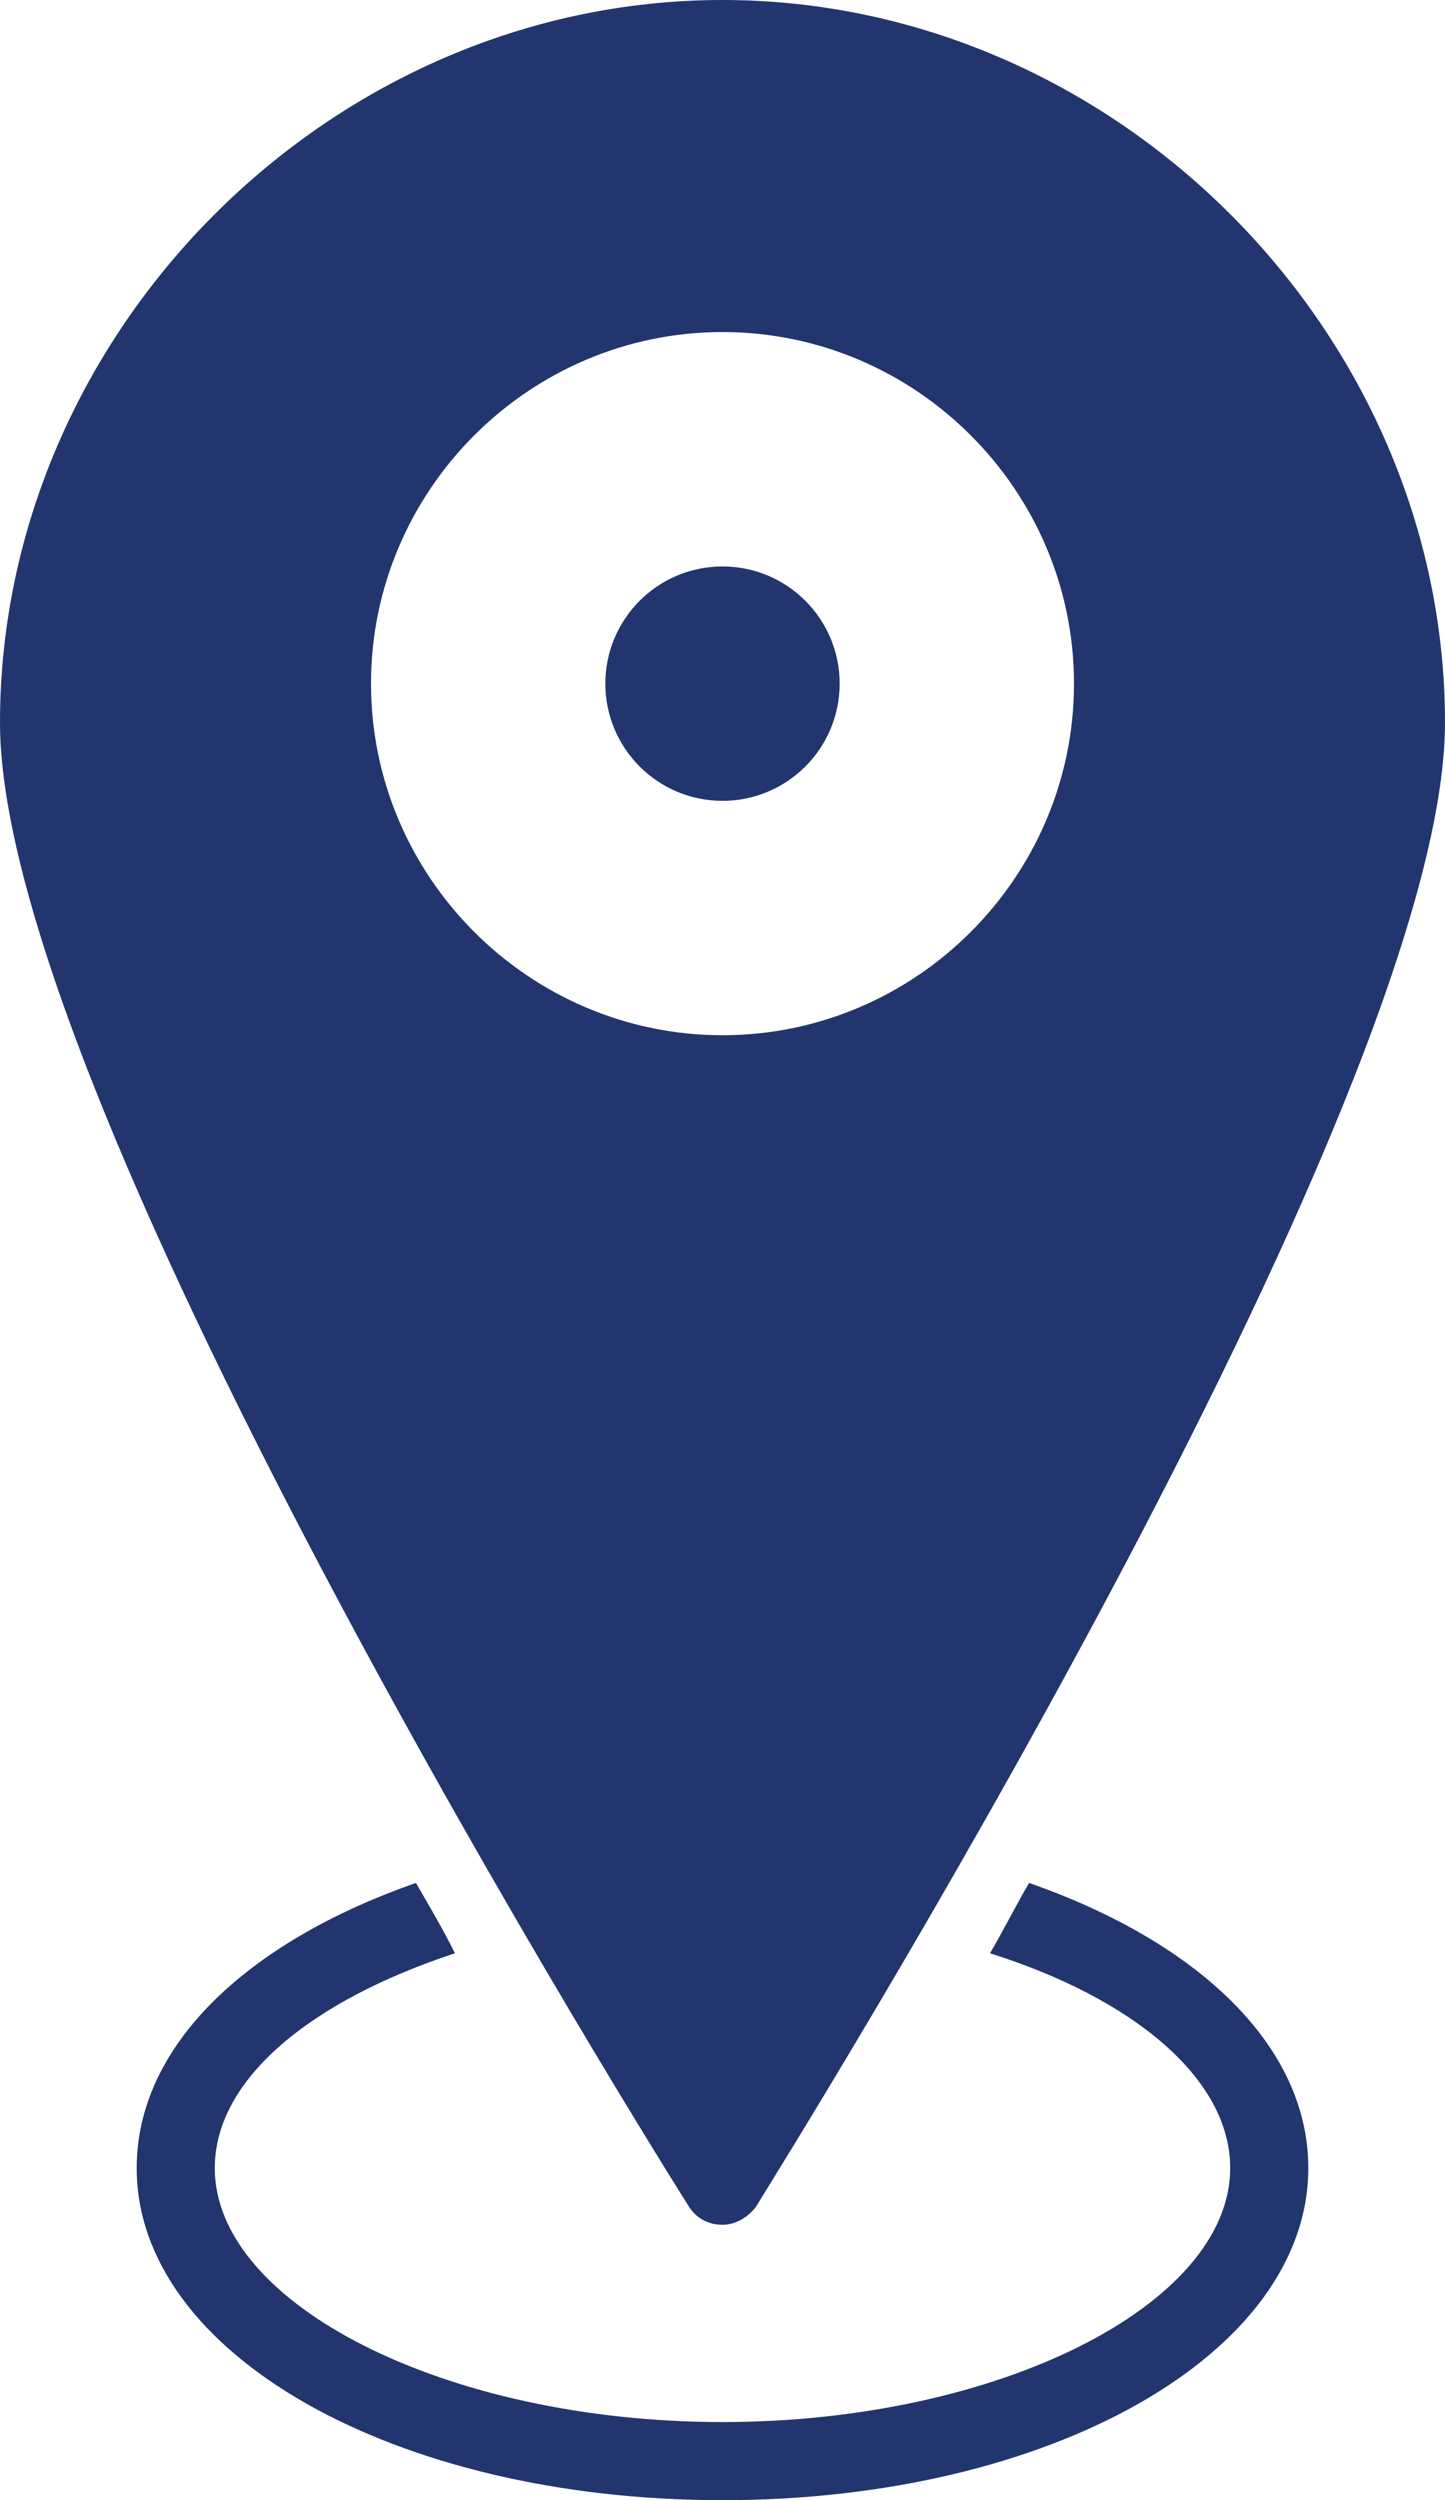 <?xml version="1.0" encoding="UTF-8" standalone="no"?><svg xmlns="http://www.w3.org/2000/svg" xmlns:xlink="http://www.w3.org/1999/xlink" fill="#23356e" height="128" preserveAspectRatio="xMidYMid meet" version="1" viewBox="27.0 0.0 74.0 128.0" width="74" zoomAndPan="magnify"><g id="change1_1"><path d="M50.3,100c-0.6-1.2-1.3-2.4-2-3.6C39.7,99.4,34,104.7,34,111c0,9.5,13.2,17,30,17s30-7.5,30-17c0-6.3-5.7-11.6-14.3-14.6 c-0.7,1.2-1.3,2.4-2,3.6c7.3,2.3,12.3,6.4,12.3,11c0,7-11.9,13-26,13c-14.1,0-26-6-26-13C38,106.4,43,102.4,50.3,100z" fill="inherit"/></g><g id="change1_2"><path d="M64,0C43.9,0,27,17,27,37c0,19.7,33.9,73.8,35.3,76c0.4,0.6,1,0.9,1.7,0.9s1.3-0.4,1.7-0.9c1.4-2.3,35.3-56.4,35.3-76 C101,17,84.1,0,64,0z M64,53c-9.9,0-18-8.1-18-18s8.1-18,18-18s18,8.1,18,18S73.9,53,64,53z" fill="inherit"/></g><g id="change1_3"><circle cx="64" cy="35" fill="inherit" r="6"/></g></svg>